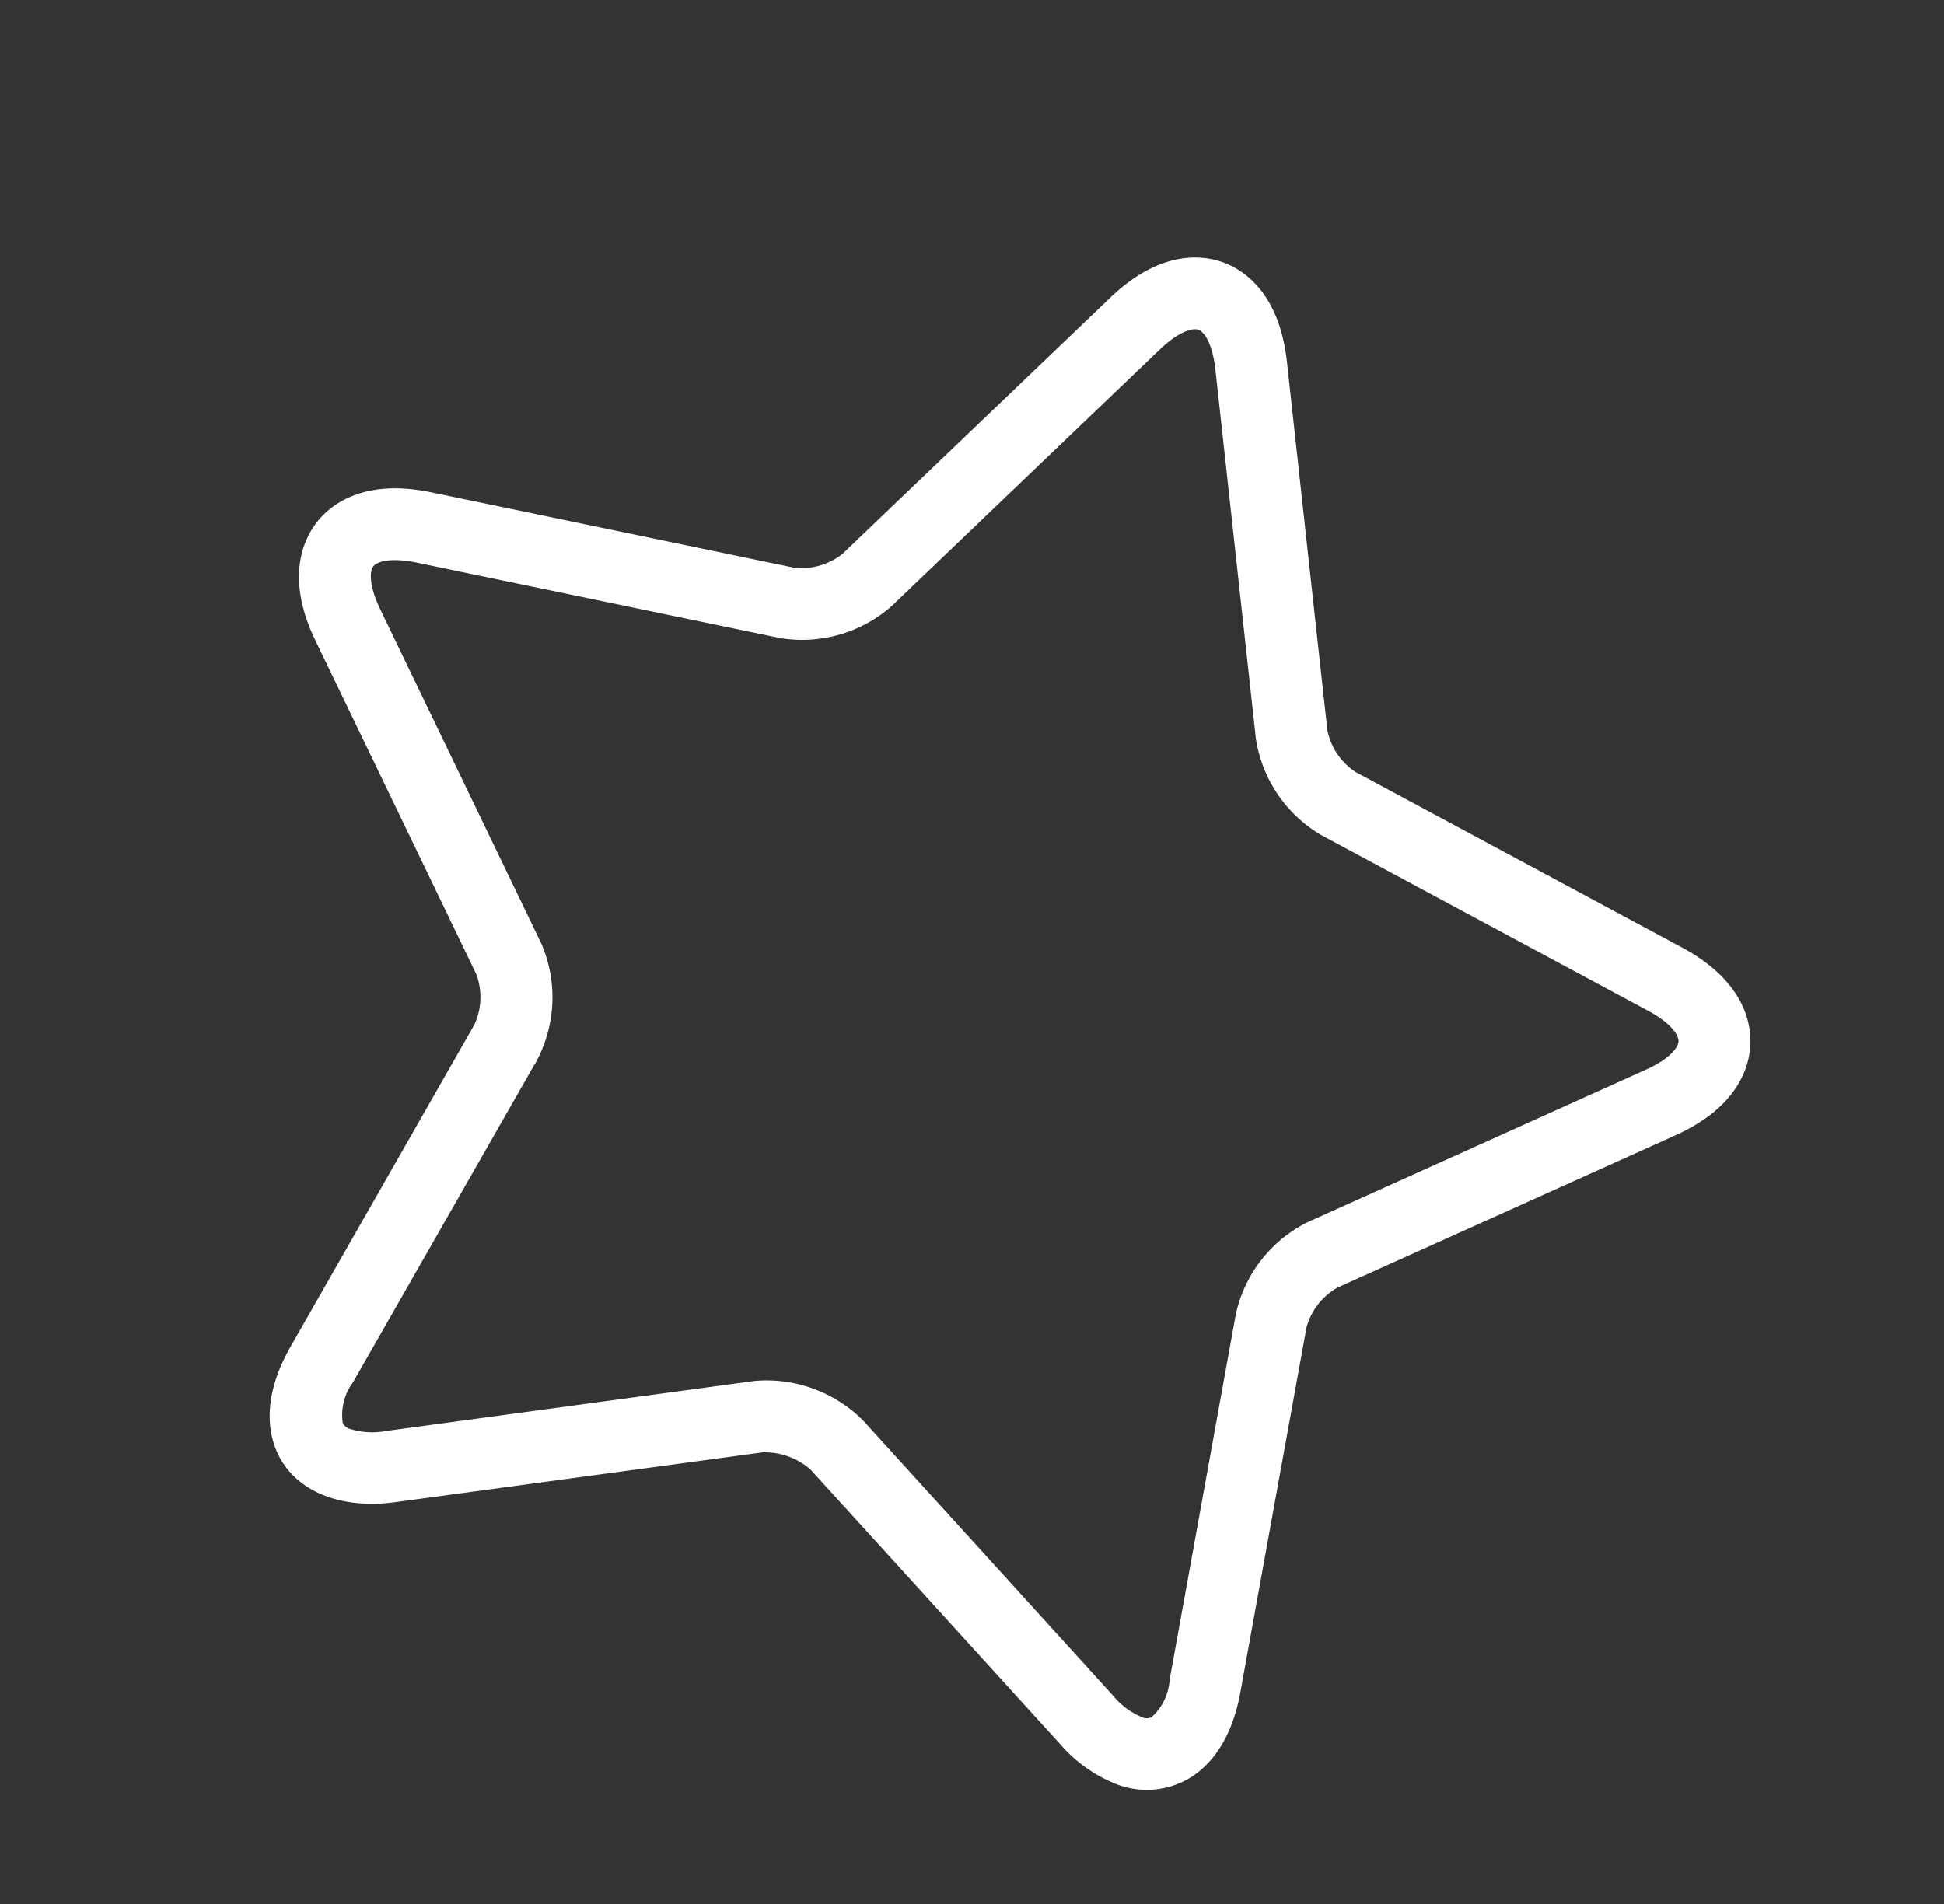 <svg xmlns="http://www.w3.org/2000/svg" width="106.562" height="104.4" viewBox="0 0 106.562 104.4"><rect x="0" y="0" width="106.562" height="104.4" fill="#333333" stroke="none"/><path id="Path_36" data-name="Path 36" d="M82.948 33.671l-20.13-2.925a4.1 4.1.0 01-2.585-1.878l-9-18.242c-1.565-3.172-3.616-3.645-4.7-3.645s-3.134.473-4.7 3.644l-9 18.243a4.1 4.1.0 01-2.586 1.878l-20.13 2.925c-3.5.508-4.586 2.313-4.919 3.343S4.671 40.139 7.2 42.607l14.568 14.2a4.1 4.1.0 01.987 3.038L19.322 79.9c-.462 2.69.27 4.241.967 5.066 1.4 1.664 3.942 1.873 6.634.457l18.01-9.467a4.315 4.315.0 013.195.0l18.008 9.467a7.456 7.456.0 003.428.961 4.1 4.1.0 003.205-1.418c.7-.826 1.43-2.375.968-5.066L70.3 59.847a4.1 4.1.0 01.987-3.038l14.567-14.2c2.532-2.468 2.35-4.564 2.016-5.593S86.448 34.18 82.948 33.671zM83.8 40.5 69.233 54.7A6.924 6.924.0 0067.4 60.345L70.842 80.4a3.481 3.481.0 01-.318 2.676 1.124 1.124.0 01-.96.374 4.517 4.517.0 01-2.061-.624L49.5 73.353a6.968 6.968.0 00-5.931.0L25.559 82.822a4.526 4.526.0 01-2.061.624 1.126 1.126.0 01-.961-.374 3.488 3.488.0 01-.317-2.677l3.438-20.05a6.924 6.924.0 00-1.832-5.639L9.256 40.5c-1-.977-1.479-1.942-1.272-2.582s1.16-1.14 2.547-1.342l20.13-2.926a6.931 6.931.0 004.8-3.484l9-18.243c.62-1.257 1.393-2.008 2.064-2.008s1.444.75 2.064 2.008l9 18.243a6.927 6.927.0 004.8 3.484l20.132 2.926c1.387.2 2.339.7 2.547 1.342S84.806 39.526 83.8 40.5z" transform="translate(25.539 -7.62) rotate(20)" fill="#fff" stroke="#fff" stroke-width="1"/></svg>